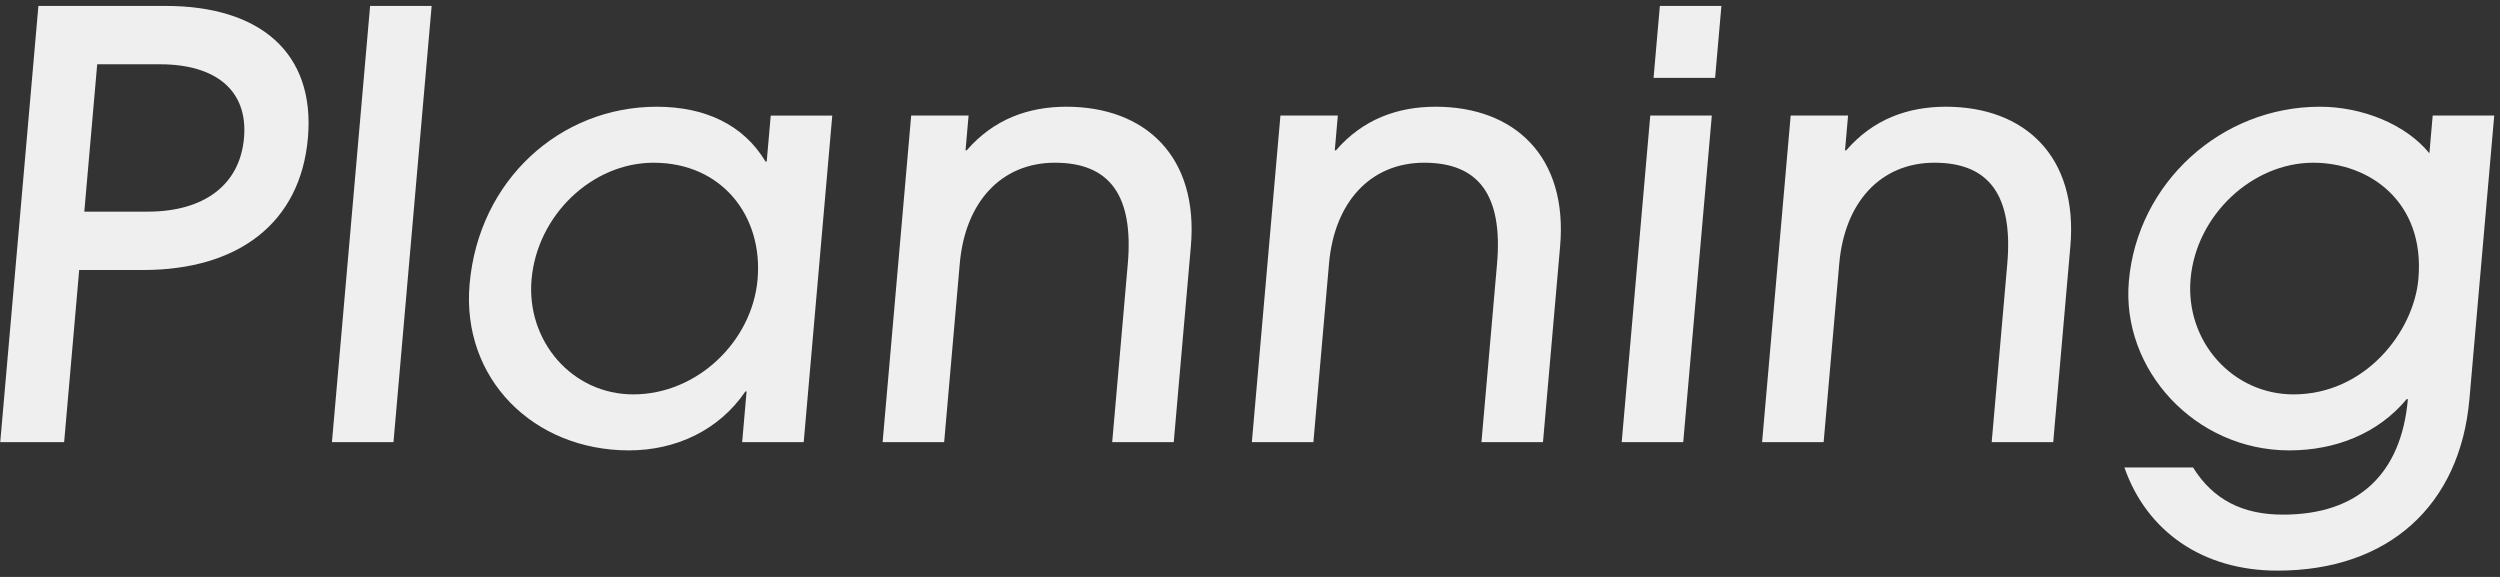 <svg fill="none" height="78" viewBox="0 0 338 78" width="338" xmlns="http://www.w3.org/2000/svg"><rect x="0" y="0" width="338" height="78" fill="#333333" stroke="none"/><g fill="#efefef"><path d="m325.546 53.959h-.16c-3.844 4.622-9.566 6.934-15.886 6.934-12.72 0-22.725-10.918-21.679-22.873 1.164-13.309 12.464-23.59 25.824-23.59 5.76 0 11.631 2.391 14.809 6.296l.446-5.101h8.32l-3.354 38.334c-1.255 14.345-10.909 23.191-25.949 23.191-10.16 0-17.692-5.34-20.699-13.947h9.28c2.736 4.383 6.722 6.376 12.162 6.376 10.16 0 16.001-5.499 16.886-15.62zm-15.464-.638c9.68 0 16.259-8.448 16.887-15.62.906-10.36-6.547-15.7-14.227-15.7-8.24 0-15.82 7.093-16.573 15.7-.739 8.448 5.673 15.62 13.913 15.62z"/><path d="m277.596 59.776h-8.32l2.105-24.068c.816-9.324-2.48-13.708-9.84-13.708-7.28 0-12.147 5.34-12.873 13.628l-2.112 24.148h-8.32l3.863-44.151h7.76l-.412 4.702h.16c3.65-4.224 8.356-5.897 13.476-5.897 10.64 0 17.894 6.694 16.828 18.888z"/><path d="m231.883 10.524h-8.32l.851-9.723h8.32zm-4.309 49.252h-8.32l3.863-44.151h8.32z"/><path d="m208.611 59.776h-8.32l2.106-24.068c.816-9.324-2.481-13.708-9.841-13.708-7.28 0-12.147 5.34-12.872 13.628l-2.113 24.148h-8.32l3.863-44.151h7.76l-.411 4.702h.16c3.649-4.224 8.356-5.897 13.476-5.897 10.64 0 17.894 6.694 16.827 18.888z"/><path d="m158.69 59.776h-8.32l2.105-24.068c.816-9.324-2.481-13.708-9.841-13.708-7.28 0-12.147 5.34-12.872 13.628l-2.112 24.148h-8.32l3.862-44.151h7.76l-.411 4.702h.16c3.649-4.224 8.356-5.897 13.476-5.897 10.64 0 17.894 6.694 16.827 18.888z"/><path d="m85.625 53.321c8.64 0 16.068-7.173 16.8-15.541.753-8.607-4.859-15.78-14.059-15.78-8.32 0-15.741 7.093-16.5 15.78-.725 8.288 5.44 15.541 13.76 15.541zm23.036 6.455h-8.32l.599-6.854h-.16c-3.58 5.26-9.417 7.97-15.737 7.97-12.96 0-22.669-9.723-21.554-22.474 1.234-14.106 12.259-23.988 25.299-23.988 6.48 0 11.711 2.391 14.711 7.412h.16l.544-6.216h8.32z"/><path d="m53.199 59.776h-8.32l5.16-58.975h8.32z"/><path d="m8.672 59.776h-8.64l5.16-58.975h17.2c12.72 0 20.249 6.296 19.238 17.852-1.011 11.556-9.482 17.852-22.282 17.852h-8.64zm2.726-31.161h8.56c7.6 0 12.474-3.586 13.032-9.962.565-6.455-3.849-9.962-11.368-9.962h-8.48z"/></g></svg>
